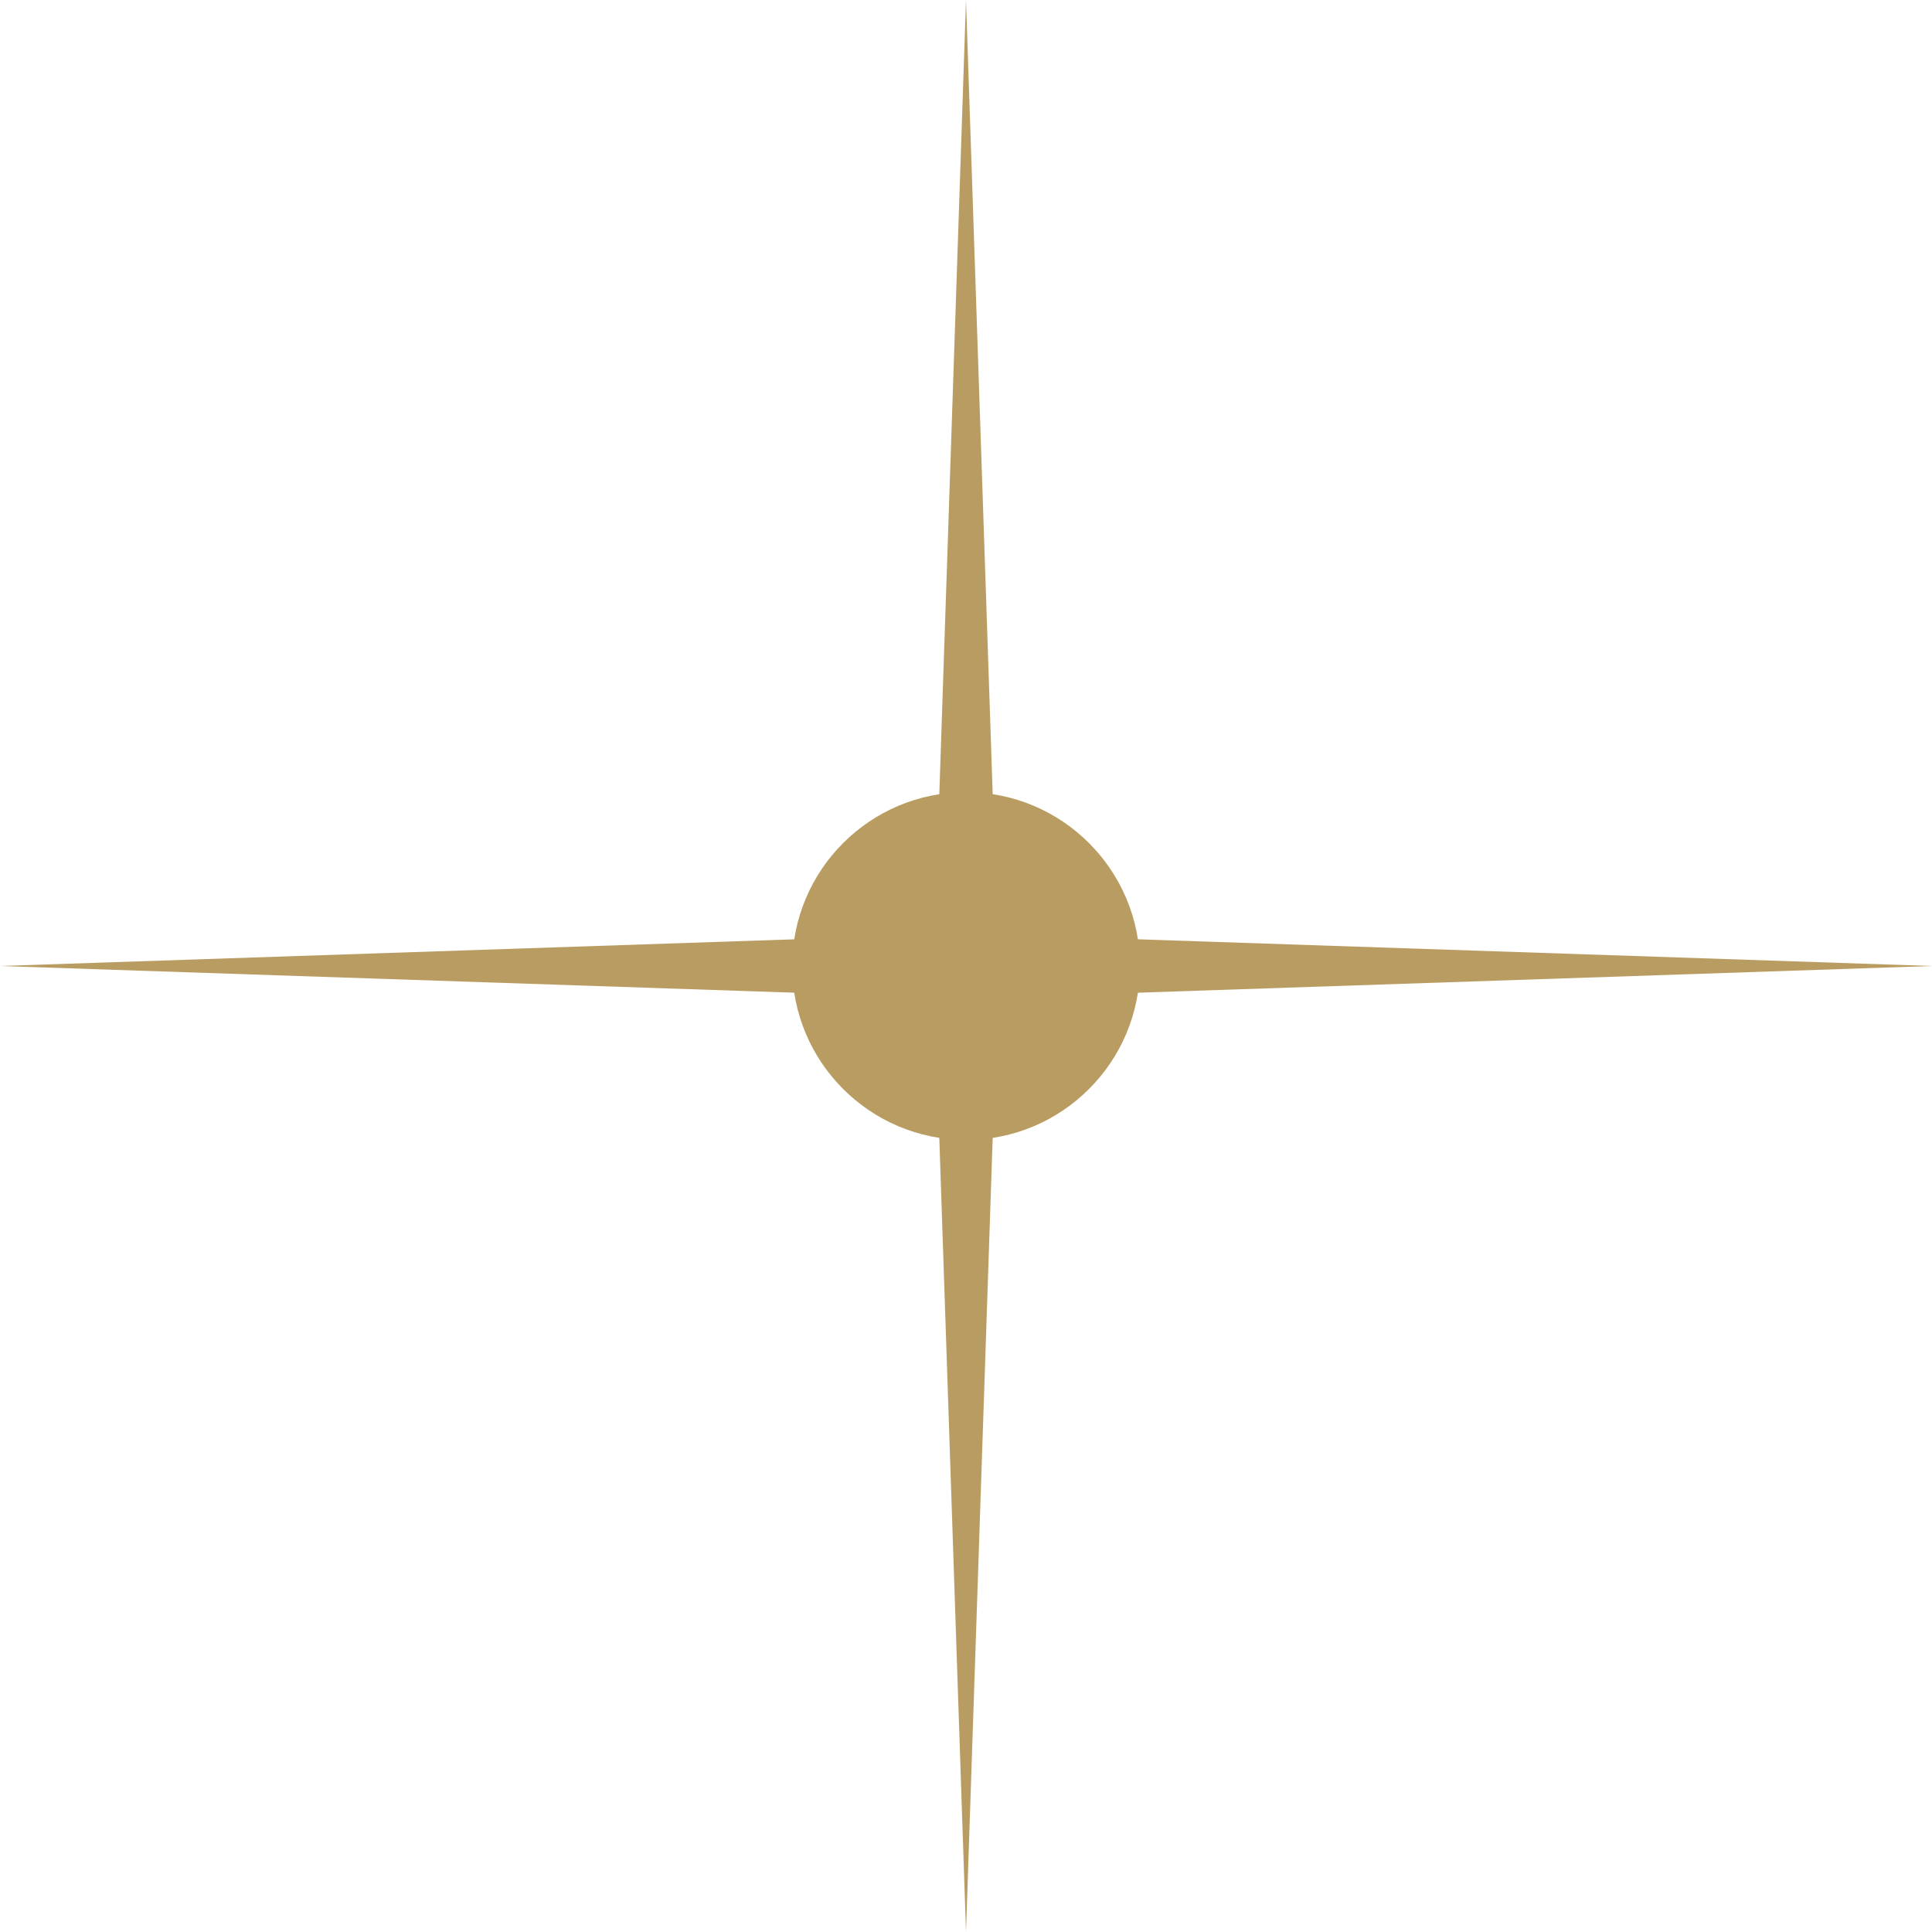 <?xml version="1.0" encoding="UTF-8"?> <svg xmlns="http://www.w3.org/2000/svg" width="54" height="54" viewBox="0 0 54 54" fill="none"><g filter="url(#filter0_f_801_583)"><circle cx="27.002" cy="27.001" r="4.86" fill="#B99C61"></circle></g><path d="M27 0L27.878 26.122L54 27L27.878 27.878L27 54L26.122 27.878L0 27L26.122 26.122L27 0Z" fill="#B99C61"></path><defs><filter id="filter0_f_801_583" x="12.142" y="12.141" width="29.72" height="29.719" filterUnits="userSpaceOnUse" color-interpolation-filters="sRGB"><feFlood flood-opacity="0" result="BackgroundImageFix"></feFlood><feBlend mode="normal" in="SourceGraphic" in2="BackgroundImageFix" result="shape"></feBlend><feGaussianBlur stdDeviation="5" result="effect1_foregroundBlur_801_583"></feGaussianBlur></filter></defs></svg> 